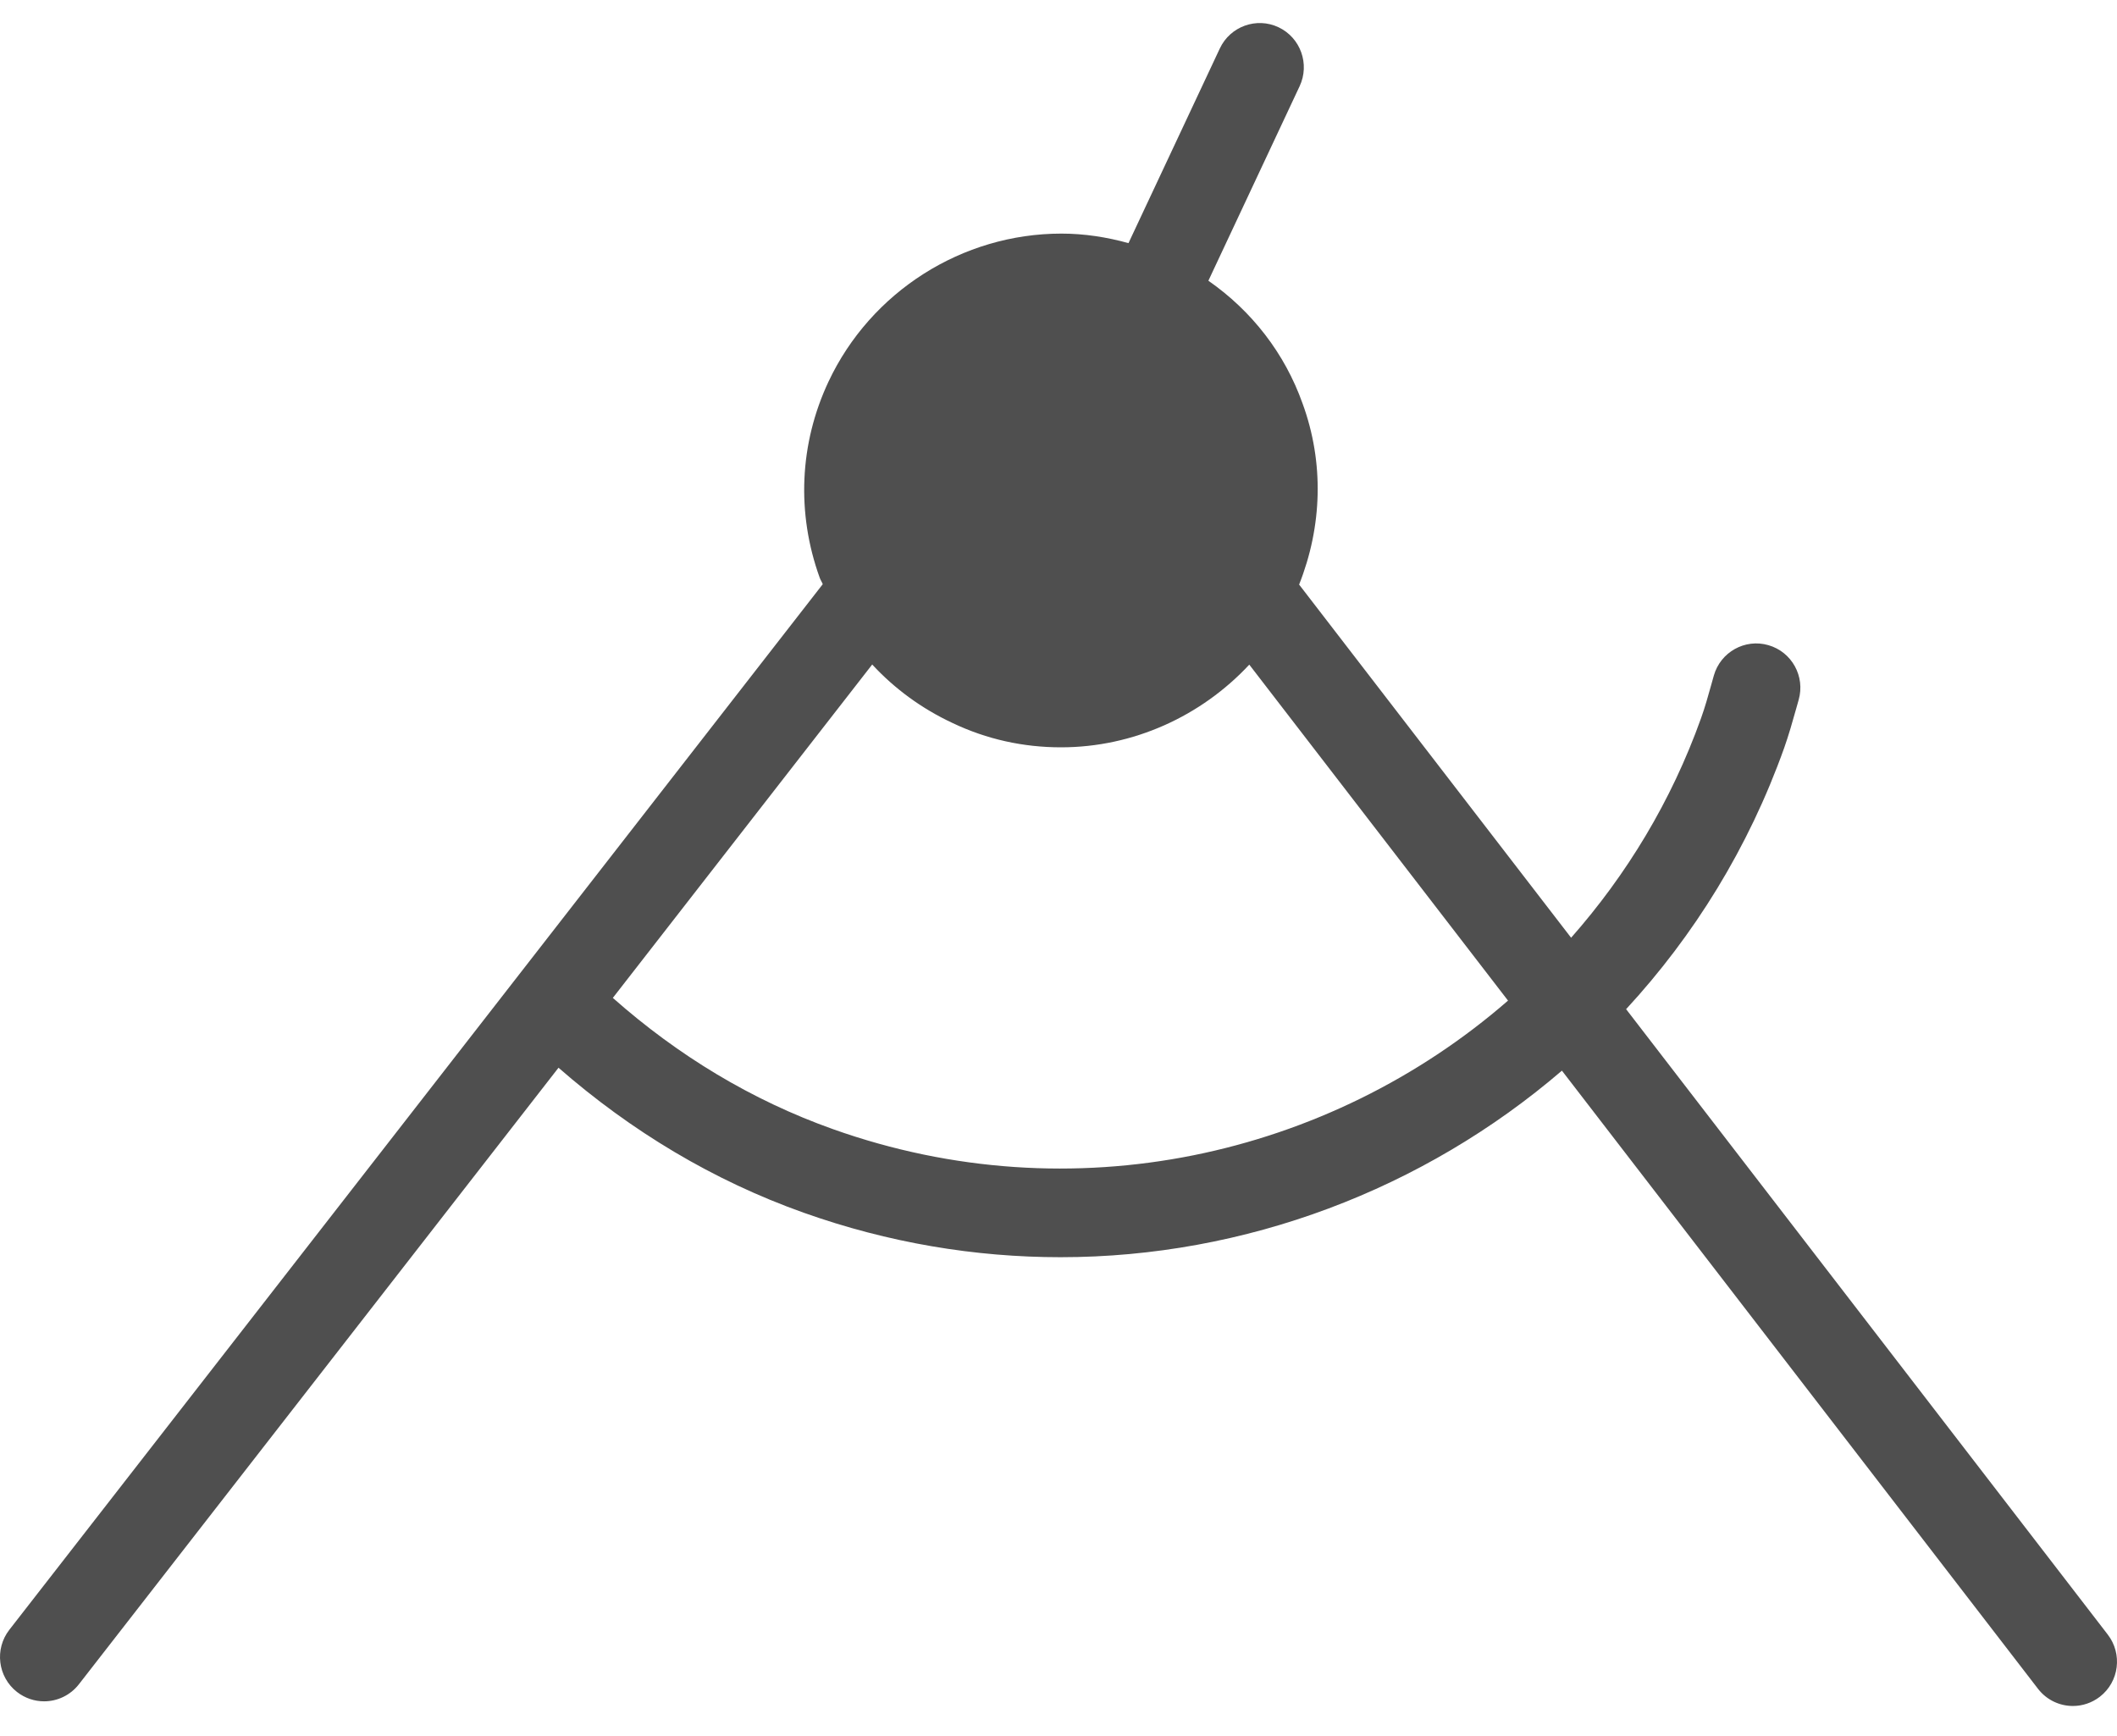 <svg width="50" height="41" viewBox="0 0 50 41" fill="none" xmlns="http://www.w3.org/2000/svg">
<path d="M49.782 38.605L38.406 23.834C40.008 22.099 41.297 20.025 42.139 17.665C42.248 17.356 42.336 17.046 42.423 16.736L42.481 16.53C42.64 15.975 42.32 15.396 41.766 15.237C41.215 15.077 40.636 15.399 40.478 15.955L40.418 16.169C40.344 16.433 40.271 16.697 40.177 16.959C39.474 18.928 38.413 20.666 37.107 22.147L30.683 13.806C31.228 12.432 31.276 10.932 30.766 9.534C30.343 8.341 29.563 7.343 28.54 6.63L30.695 2.036C30.94 1.514 30.717 0.89 30.197 0.644C29.678 0.398 29.055 0.622 28.81 1.145L26.653 5.742C26.137 5.599 25.607 5.517 25.069 5.517C22.725 5.517 20.569 6.887 19.569 9.011C18.881 10.475 18.808 12.117 19.36 13.644C19.379 13.698 19.412 13.744 19.432 13.797L0.221 38.491C-0.133 38.946 -0.053 39.604 0.4 39.959C0.591 40.108 0.817 40.181 1.041 40.181C1.35 40.181 1.657 40.043 1.863 39.779L13.191 25.217C14.907 26.715 16.841 27.88 18.981 28.641C20.984 29.354 23.032 29.692 25.046 29.692C29.414 29.692 33.62 28.092 36.89 25.286L48.134 39.885C48.34 40.152 48.648 40.291 48.959 40.291C49.181 40.291 49.406 40.219 49.596 40.072C50.051 39.719 50.134 39.062 49.782 38.605ZM19.677 26.669C17.751 25.984 16.013 24.929 14.474 23.568L20.6 15.694C21.127 16.264 21.766 16.734 22.496 17.075C23.308 17.462 24.173 17.65 25.058 17.65C26.767 17.65 28.371 16.915 29.506 15.697L35.617 23.632C31.383 27.314 25.334 28.682 19.677 26.669Z" fill="#4F4F4F"/>
</svg>

